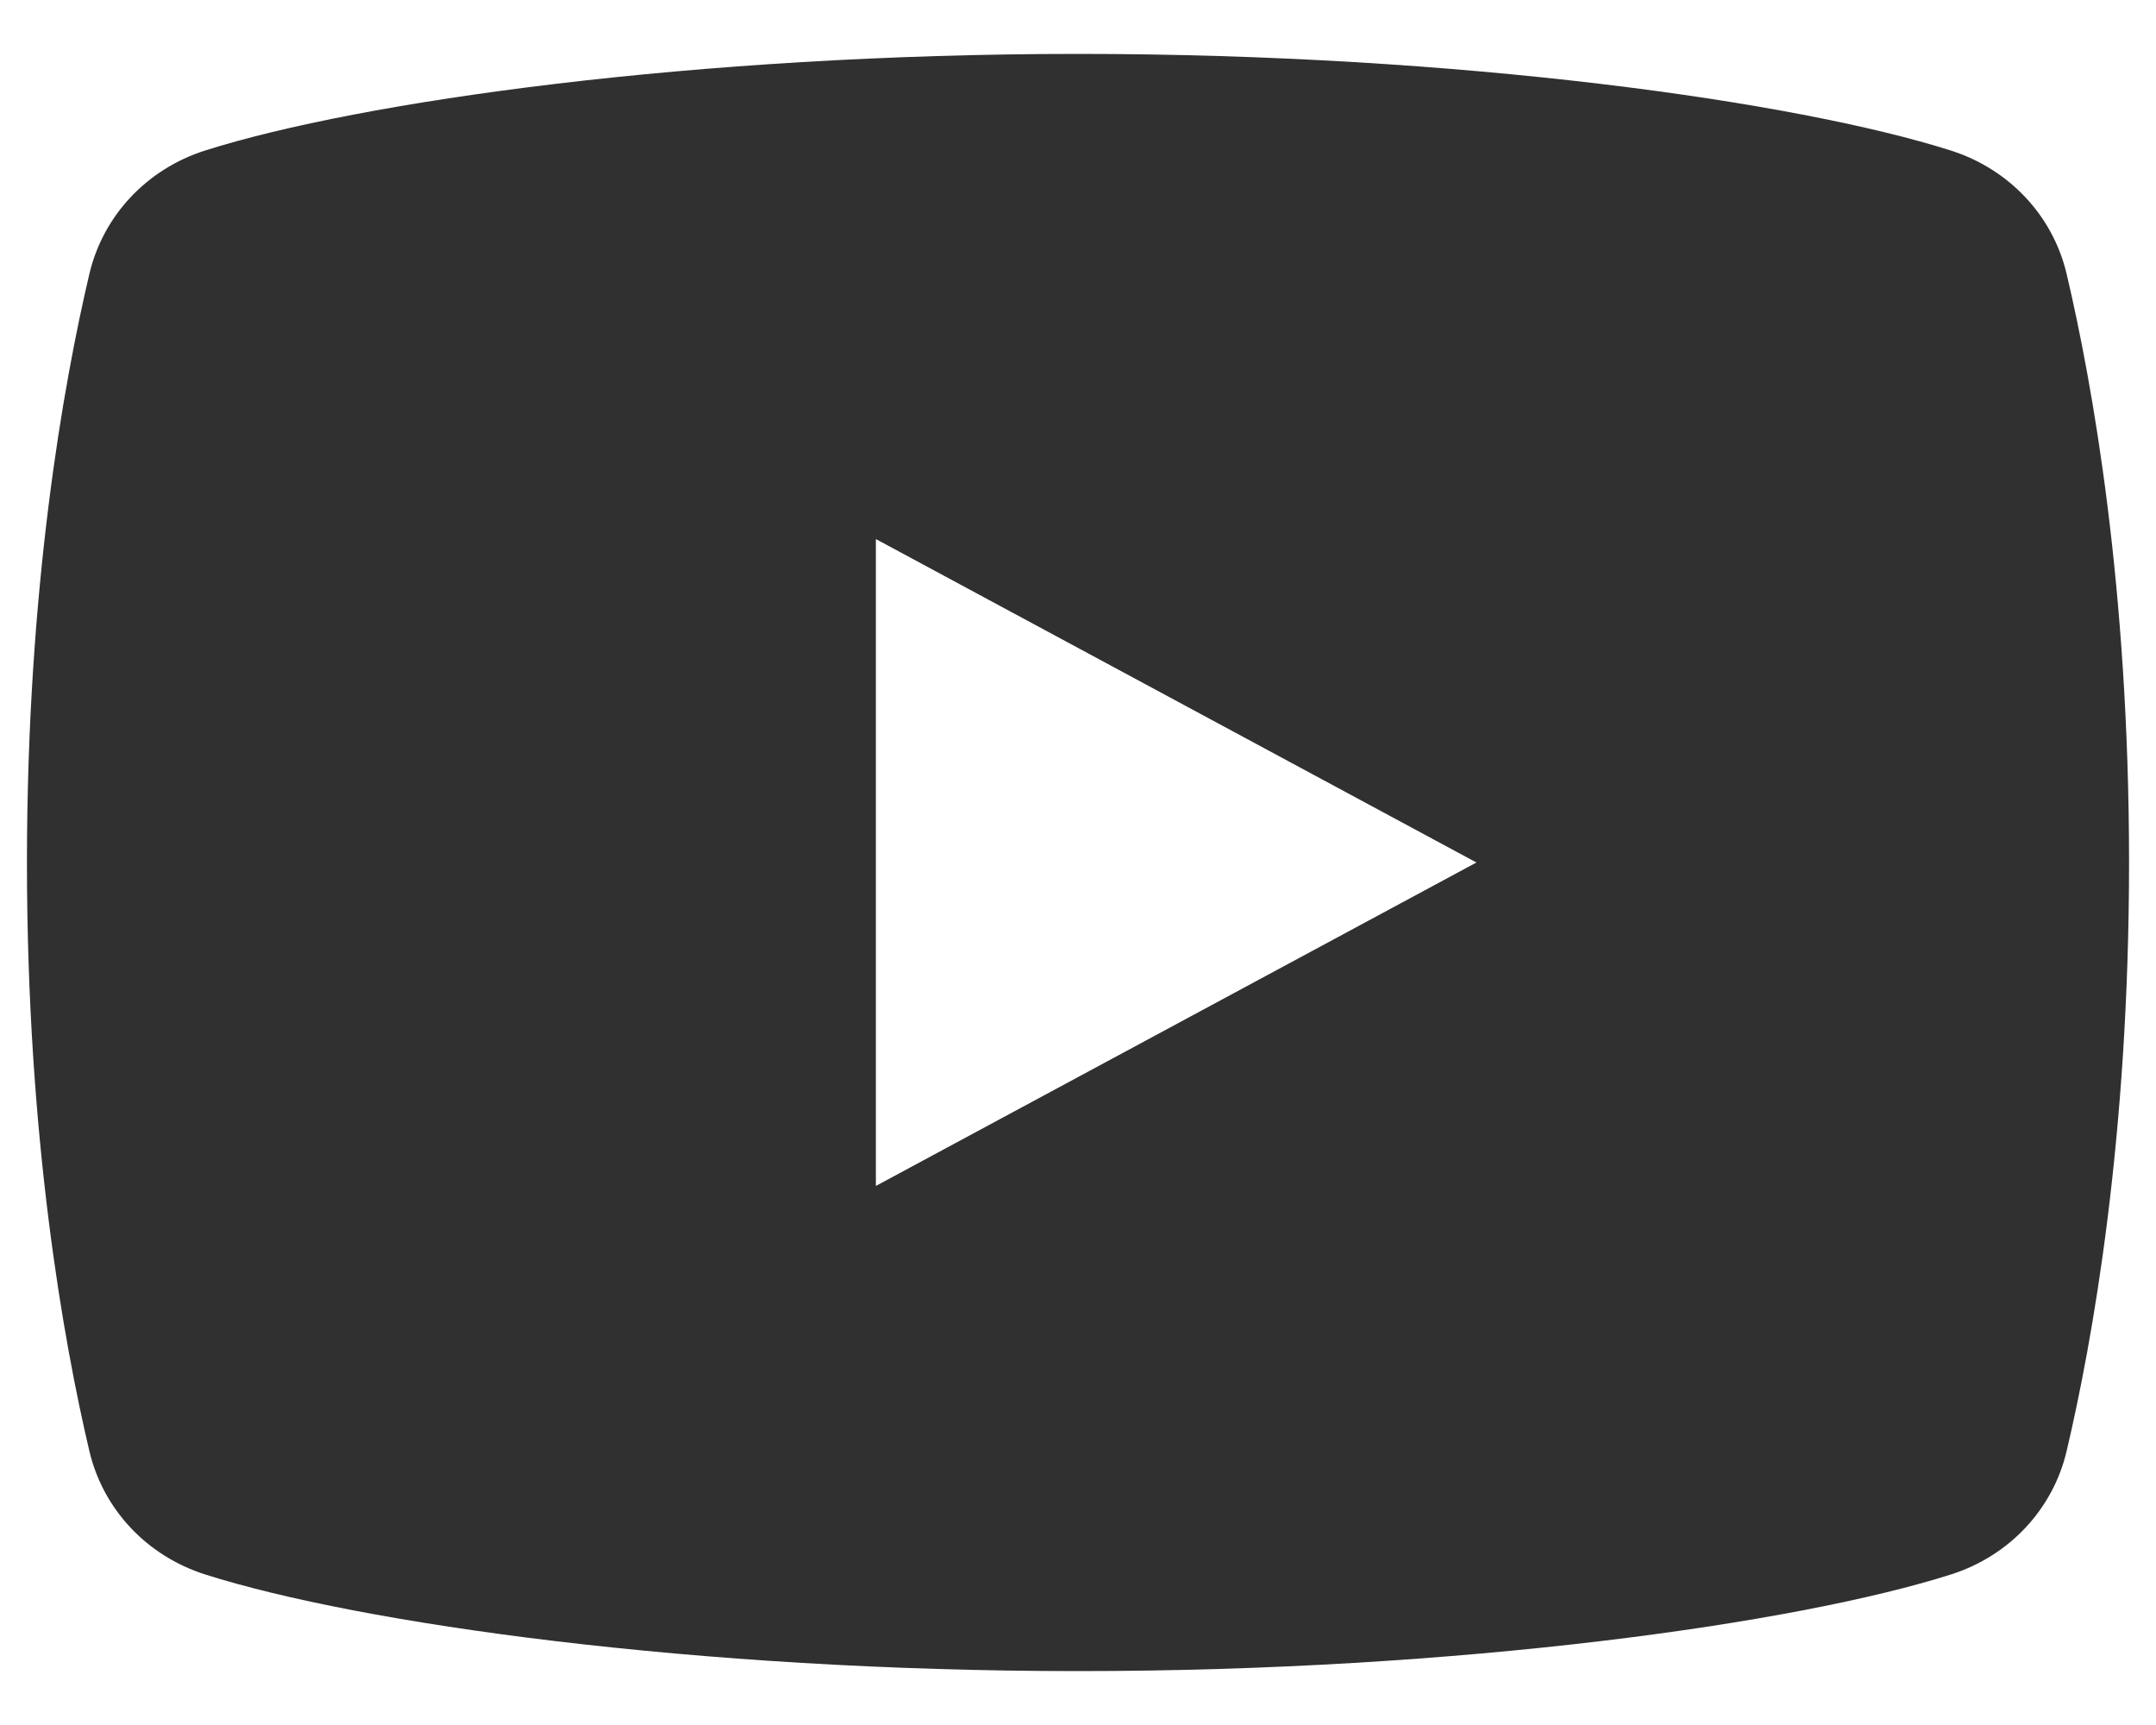 <svg width="20" height="16" viewBox="0 0 20 16" fill="none" xmlns="http://www.w3.org/2000/svg">
<path d="M19.171 2.541C19.044 2.001 18.638 1.568 18.096 1.396C16.66 0.94 13.545 0.5 10 0.5C6.455 0.5 3.34 0.94 1.903 1.396C1.361 1.568 0.956 2.001 0.829 2.541C0.589 3.56 0.25 5.451 0.25 8C0.25 10.549 0.589 12.44 0.829 13.459C0.956 13.999 1.362 14.432 1.904 14.604C3.34 15.06 6.455 15.5 10 15.5C13.545 15.5 16.66 15.06 18.097 14.604C18.639 14.432 19.044 13.999 19.171 13.459C19.411 12.44 19.75 10.549 19.75 8C19.75 5.451 19.411 3.56 19.171 2.541ZM8.125 11V5L13.696 8L8.125 11Z" fill="#303030" />
</svg>

